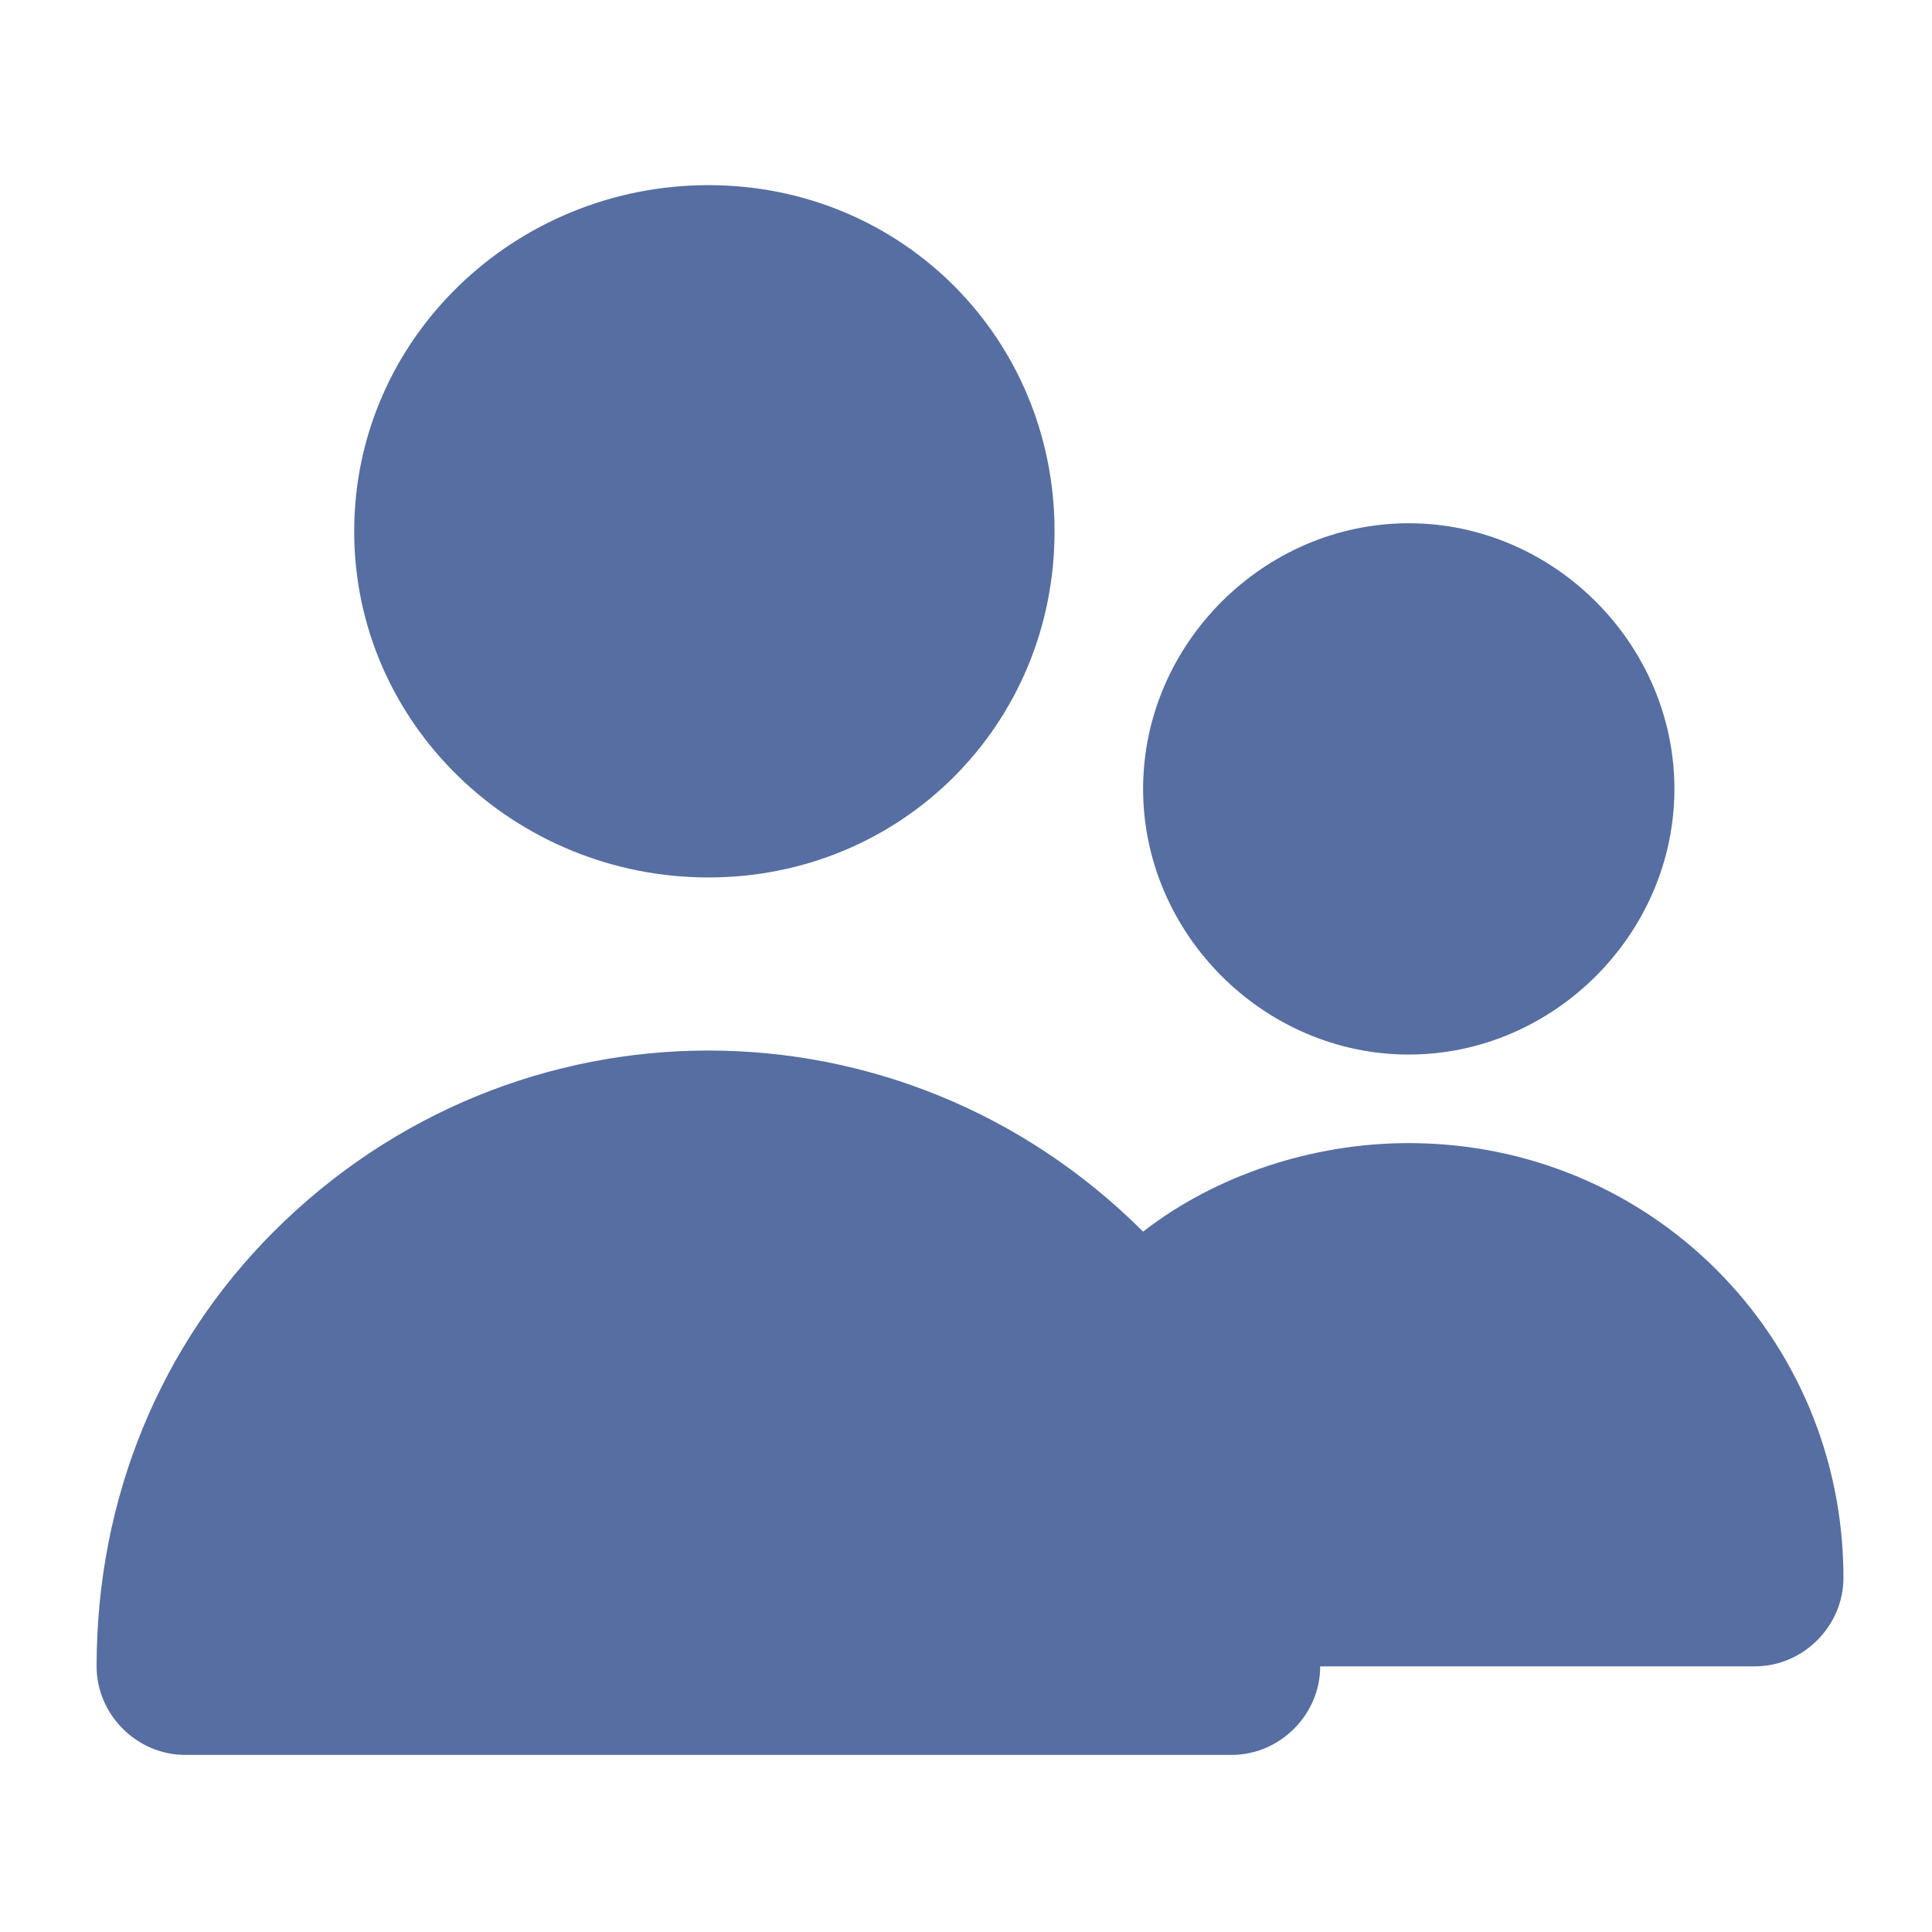<?xml version="1.0" encoding="utf-8"?>
<!-- Generator: Adobe Illustrator 25.4.1, SVG Export Plug-In . SVG Version: 6.00 Build 0)  -->
<svg version="1.1" id="Capa_1" xmlns="http://www.w3.org/2000/svg" xmlns:xlink="http://www.w3.org/1999/xlink" x="0px" y="0px"
	 viewBox="0 0 24 24" style="enable-background:new 0 0 24 24;" xml:space="preserve">
<style type="text/css">
	.st0{fill:#566EA1;fill-opacity:0;}
	.st1{fill:#566EA1;}
</style>
<g>
	<g>
		<rect x="-1" y="-1" class="st0" width="26.1" height="26.1"/>
		<path class="st1" d="M8.8,10.9c2.4,0,4.3-1.9,4.3-4.3s-1.9-4.3-4.3-4.3S4.4,4.2,4.4,6.6S6.4,10.9,8.8,10.9z"/>
		<path class="st1" d="M17.5,13.1c1.8,0,3.3-1.5,3.3-3.3s-1.5-3.3-3.3-3.3s-3.3,1.5-3.3,3.3S15.7,13.1,17.5,13.1z"/>
		<path class="st1" d="M21.8,20.7c0.6,0,1.1-0.5,1.1-1.1c0-3-2.4-5.4-5.4-5.4c-1.2,0-2.4,0.4-3.3,1.1c-3-3-7.8-3-10.8,0
			c-1.4,1.4-2.2,3.3-2.2,5.4c0,0.6,0.5,1.1,1.1,1.1h13c0.6,0,1.1-0.5,1.1-1.1"/>
	</g>
</g>
</svg>
